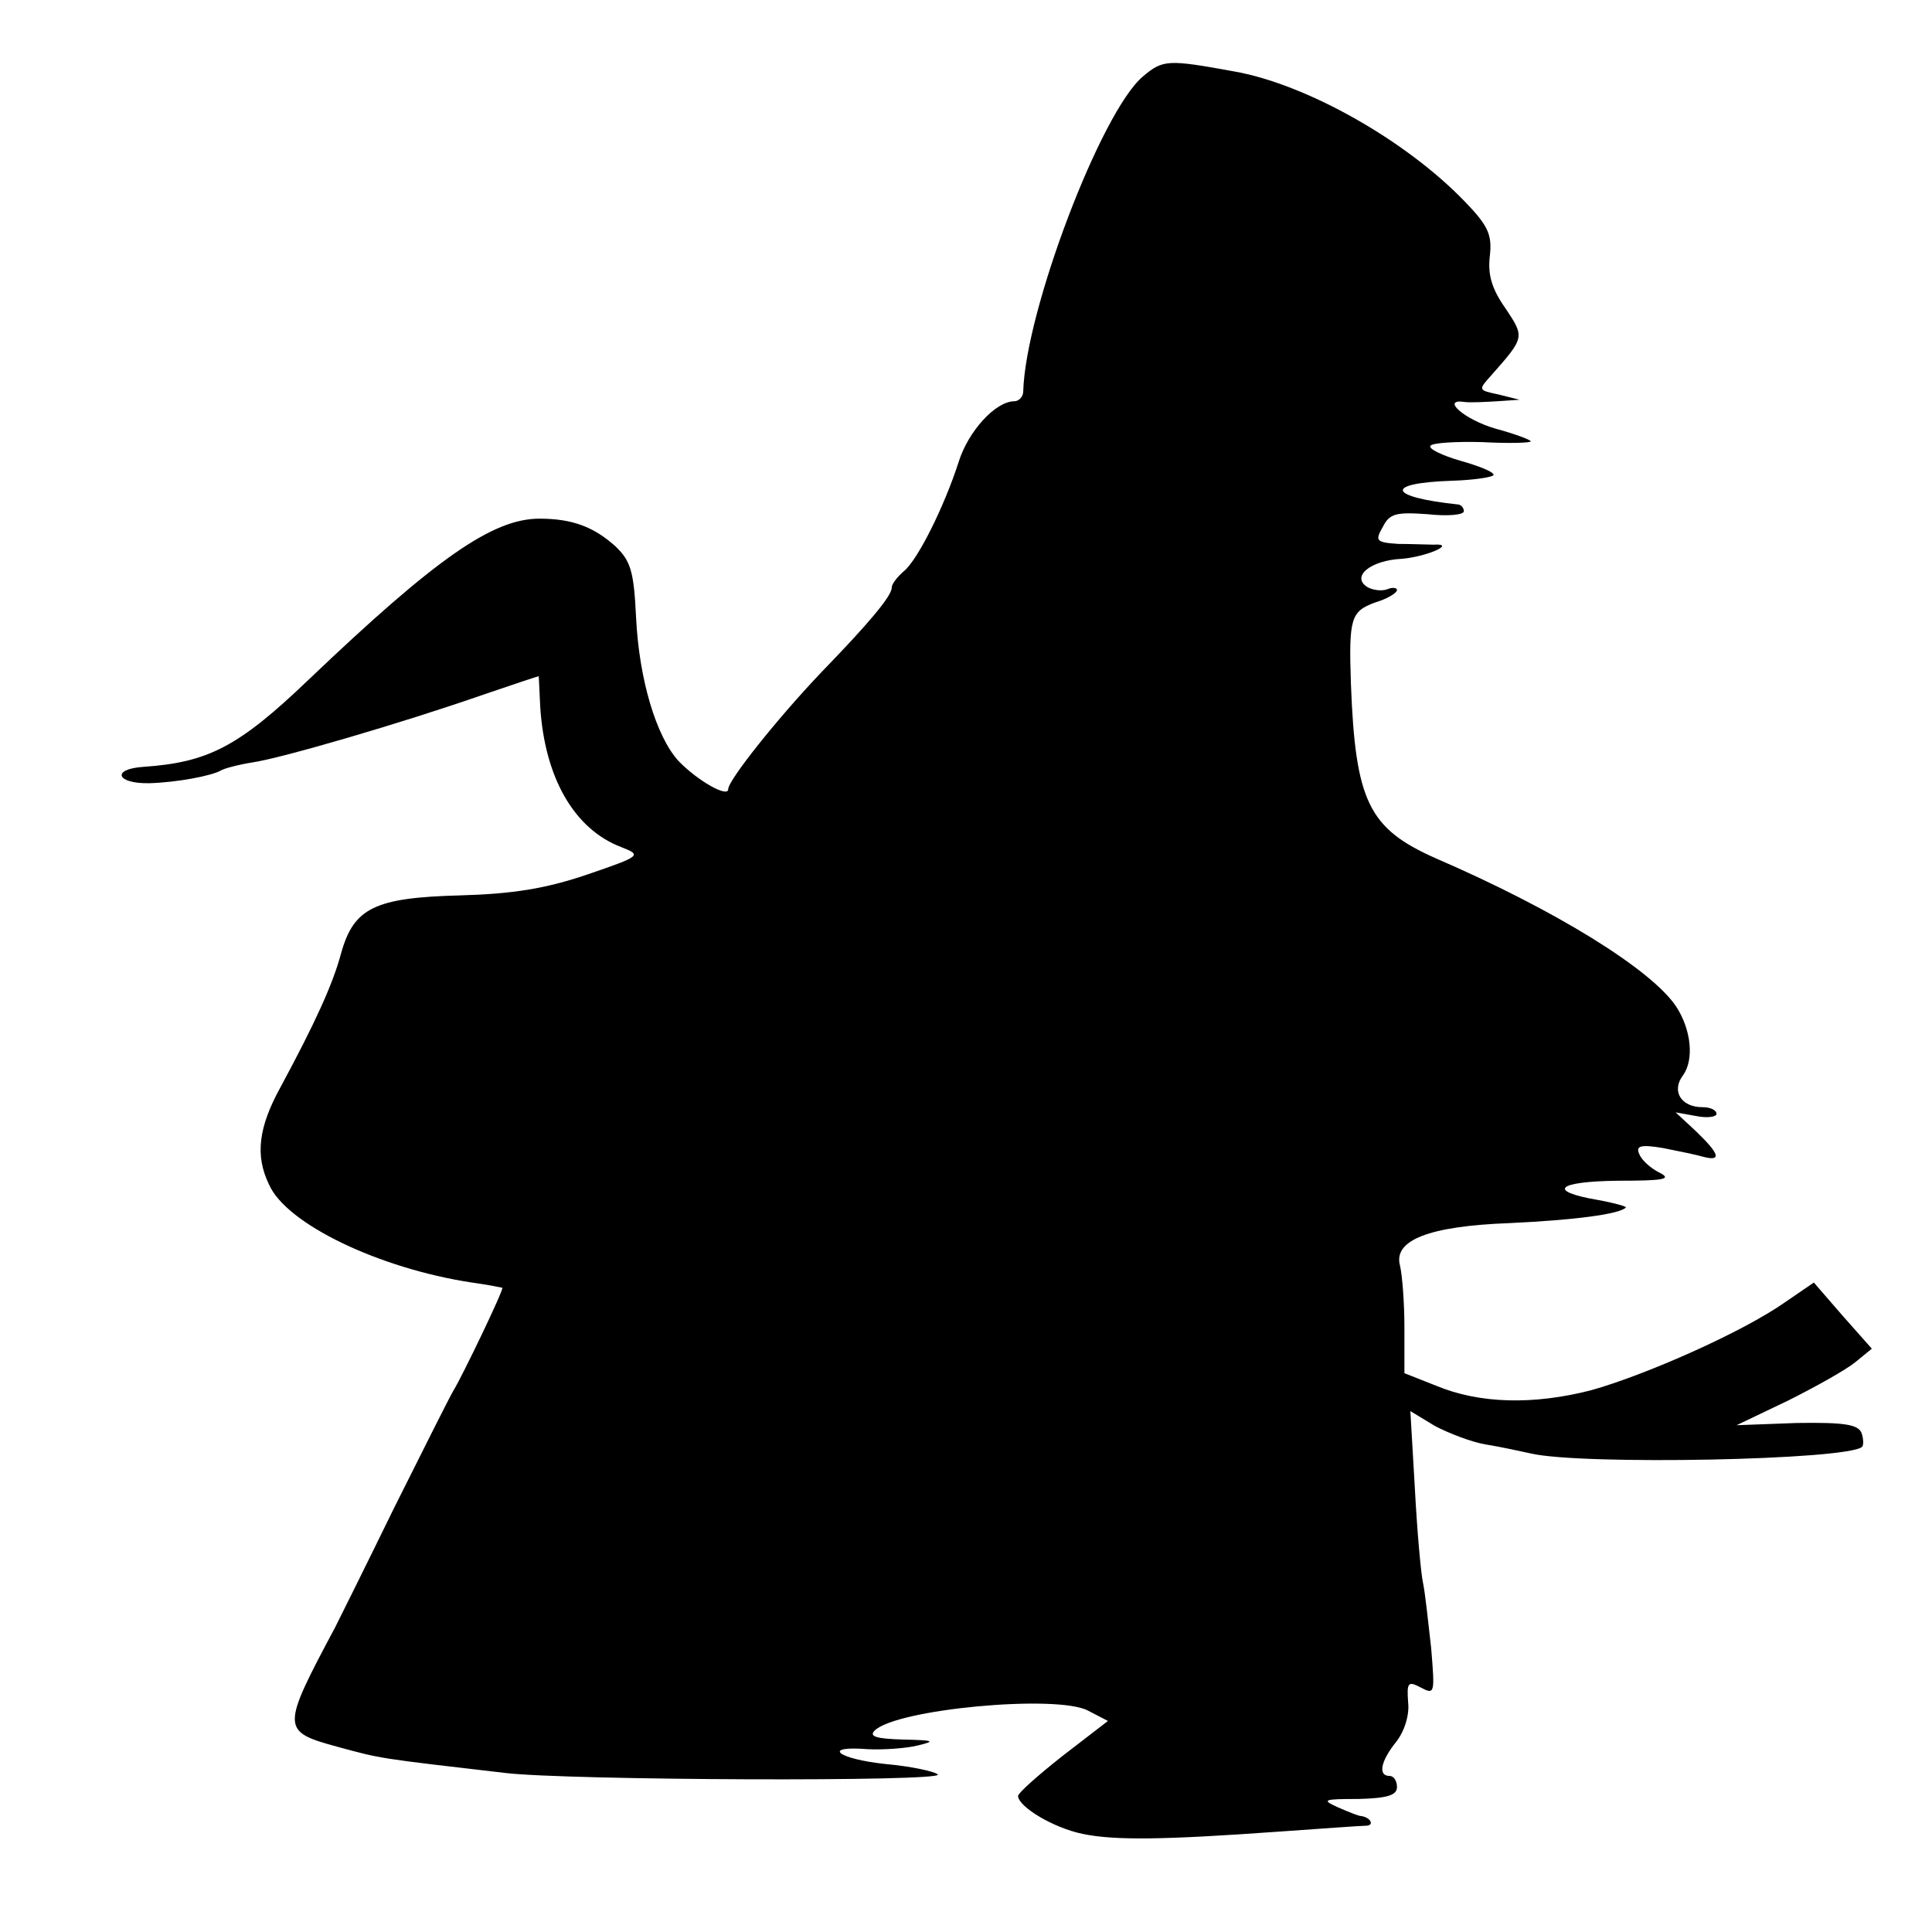 <?xml version="1.0" standalone="no"?>
<!DOCTYPE svg PUBLIC "-//W3C//DTD SVG 20010904//EN"
 "http://www.w3.org/TR/2001/REC-SVG-20010904/DTD/svg10.dtd">
<svg version="1.0" xmlns="http://www.w3.org/2000/svg"
 width="260pt" height="260pt" viewBox="0 0 260 260"
 preserveAspectRatio="xMidYMid meet">
<g transform="translate(0,260) scale(0.1,-0.1)"
fill="#000000" stroke="none">
<path d="M1538 2497 c-56 -47 -158 -315 -161 -424 0 -7 -6 -13 -12 -13 -25 0
-62 -40 -75 -82 -19 -59 -55 -132 -74 -147 -9 -8 -16 -17 -16 -22 0 -11 -30
-47 -94 -113 -60 -63 -126 -146 -126 -158 0 -12 -41 11 -67 38 -30 33 -53 110
-57 193 -3 62 -7 76 -28 96 -29 26 -58 37 -102 37 -63 0 -139 -53 -311 -217
-94 -90 -135 -111 -222 -117 -44 -3 -36 -23 8 -22 37 1 84 10 96 17 5 3 24 8
43 11 40 6 201 53 310 91 41 14 74 25 75 25 0 0 1 -18 2 -41 6 -96 46 -165
109 -189 28 -11 27 -12 -46 -37 -56 -19 -100 -26 -171 -28 -115 -3 -143 -17
-160 -78 -11 -41 -34 -92 -82 -181 -29 -53 -34 -91 -15 -130 23 -53 148 -113
273 -132 22 -3 41 -7 41 -7 2 -3 -54 -119 -65 -137 -5 -8 -41 -80 -81 -160
-39 -80 -75 -152 -79 -160 -73 -137 -73 -140 4 -161 59 -16 53 -15 225 -35 84
-10 592 -12 582 -2 -4 4 -36 11 -70 14 -66 7 -87 25 -24 20 20 -1 51 1 67 5
25 6 22 7 -20 8 -35 1 -46 4 -38 12 29 29 245 49 287 27 l27 -14 -61 -47 c-33
-26 -60 -50 -60 -54 1 -15 48 -43 87 -51 43 -9 110 -8 263 3 58 4 111 8 118 8
12 0 7 11 -6 13 -4 0 -18 6 -32 12 -22 10 -19 11 28 11 39 1 52 5 52 16 0 8
-4 15 -10 15 -16 0 -12 20 9 46 11 14 18 36 16 53 -2 27 0 29 17 20 19 -10 19
-8 14 53 -4 35 -8 74 -11 88 -3 14 -8 71 -11 128 l-6 103 33 -20 c19 -10 50
-22 69 -25 19 -3 46 -9 60 -12 68 -16 428 -9 446 9 2 2 2 11 -1 19 -5 11 -23
14 -87 13 l-81 -3 69 33 c38 19 79 42 91 52 l22 18 -39 44 -39 45 -38 -26
c-58 -41 -190 -99 -262 -119 -78 -20 -150 -18 -208 6 l-43 17 0 62 c0 33 -3
71 -6 83 -9 34 39 53 148 57 86 4 148 12 156 21 2 1 -15 6 -37 10 -70 12 -56
25 26 26 62 0 74 2 56 11 -12 6 -24 17 -27 25 -5 11 2 13 32 8 20 -4 45 -9 55
-12 24 -6 21 4 -10 34 l-28 26 28 -5 c15 -3 27 -1 27 3 0 5 -8 9 -19 9 -29 0
-42 22 -26 43 15 21 11 61 -9 92 -33 50 -162 130 -324 200 -90 40 -108 76
-114 235 -3 88 0 97 32 109 17 5 30 13 30 17 0 3 -6 4 -13 1 -8 -3 -20 -1 -27
3 -22 14 4 36 47 38 34 3 74 21 42 19 -8 0 -29 1 -47 1 -30 2 -32 4 -21 23 9
18 18 20 60 17 27 -3 49 -1 49 4 0 4 -3 8 -7 9 -96 10 -101 29 -9 32 31 1 56
5 56 8 0 4 -20 12 -45 19 -24 7 -43 16 -40 20 2 4 34 6 70 5 36 -2 65 -1 65 1
0 2 -21 10 -47 17 -42 12 -75 41 -42 36 8 -1 28 0 44 1 l30 2 -28 7 c-28 6
-28 6 -10 26 45 51 45 51 19 90 -19 27 -24 46 -21 71 3 28 -2 40 -34 73 -79
82 -213 158 -311 175 -88 16 -95 16 -122 -7z"/>
</g>
</svg>
